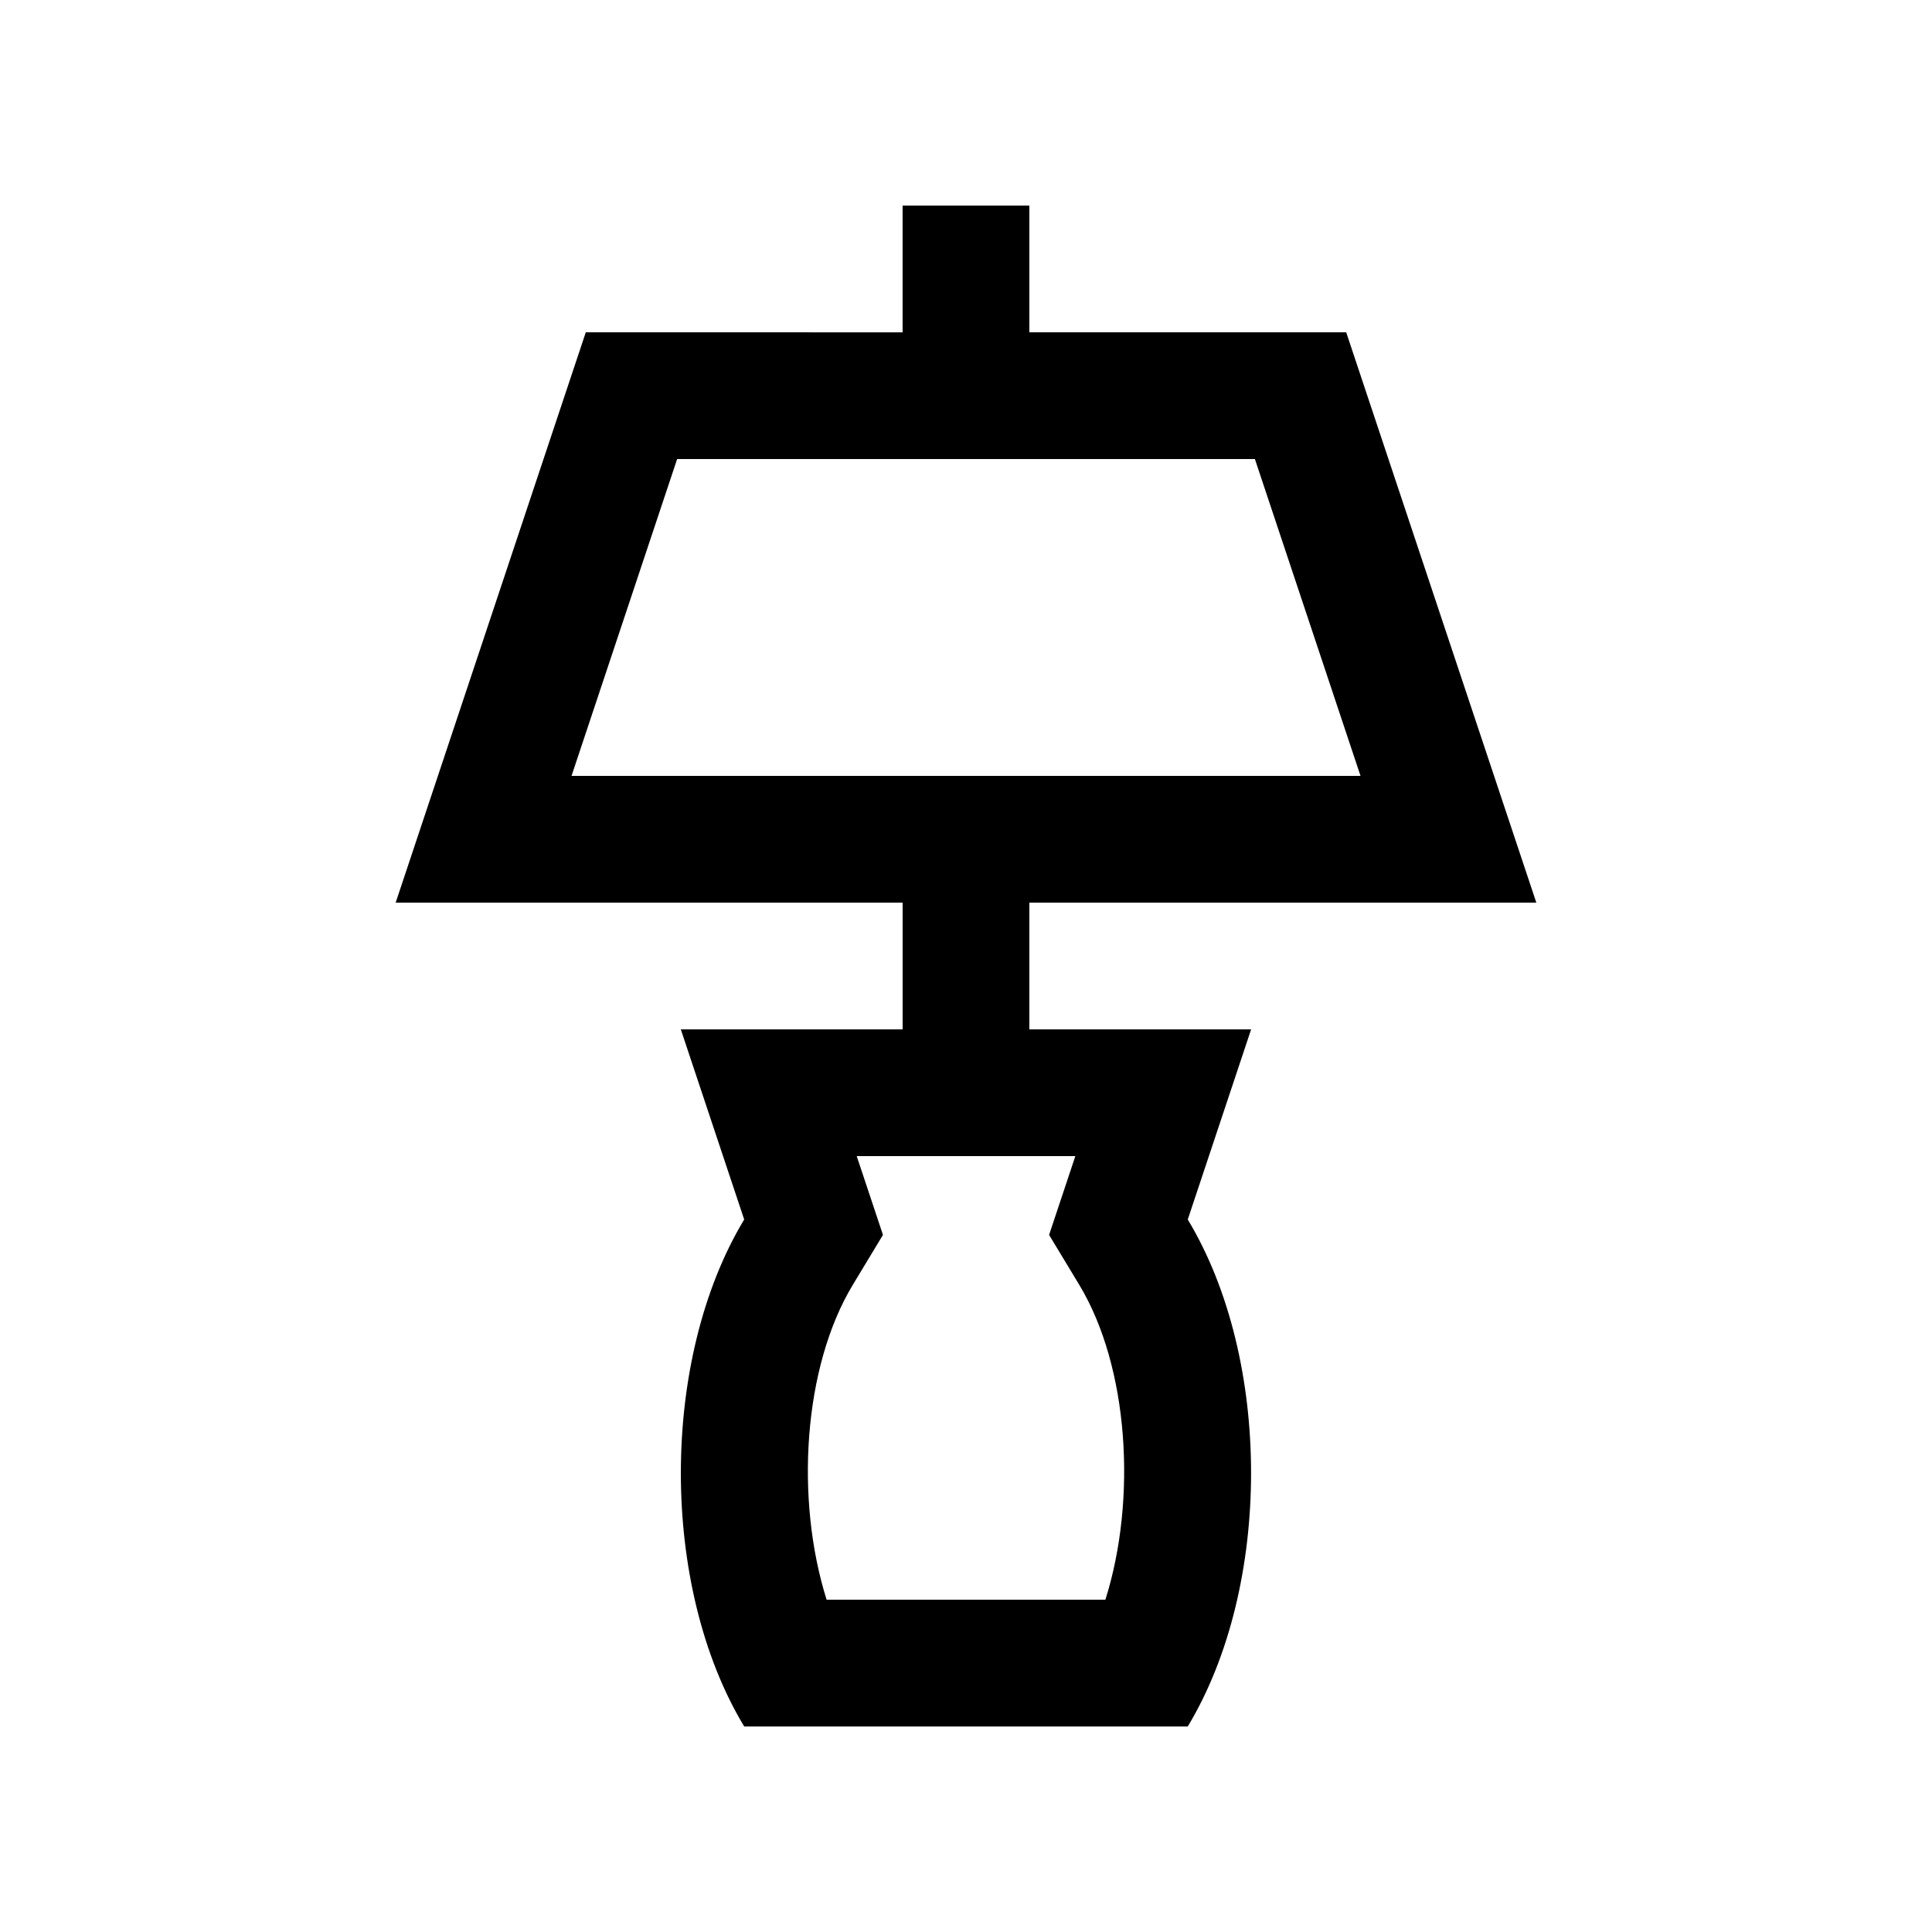 <?xml version="1.0" encoding="UTF-8"?>
<!-- Uploaded to: SVG Repo, www.svgrepo.com, Generator: SVG Repo Mixer Tools -->
<svg fill="#000000" width="800px" height="800px" version="1.1" viewBox="144 144 512 512" xmlns="http://www.w3.org/2000/svg">
 <path d="m416.79 416.79v-33.59l134.35 0.004-50.383-151.14h-83.969v-33.582h-33.59v33.59l-83.961-0.004-50.383 151.14h134.35v33.59h-58.781l16.793 50.383c-22.371 37.082-22.383 97.254 0 134.35h117.55c22.363-37.082 22.383-97.254 0-134.35l16.793-50.383h-58.777zm-121.33-67.172 27.988-83.969h153.11l27.992 83.969zm141.48 218.32h-73.879c-8.387-26.598-6.207-61.645 6.922-83.41l8.012-13.27-6.957-20.875h57.938l-6.957 20.879 8.02 13.27c13.113 21.746 15.297 56.789 6.902 83.406z"/>
</svg>